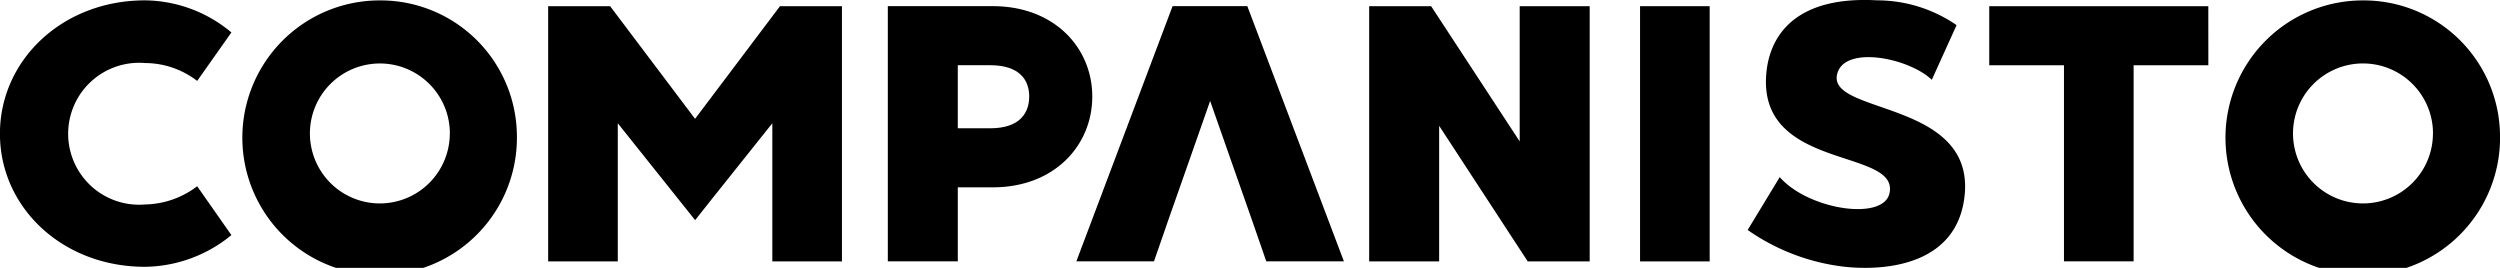 <svg id="logo_companisto_simplu" xmlns="http://www.w3.org/2000/svg" width="175.343" height="18.787" viewBox="0 0 175.343 18.787">
  <g id="Group_113" data-name="Group 113" transform="translate(0 0)">
    <path id="Path_113" data-name="Path 113" d="M144.368,378.241v17.9h-4.883v-9.689l-4.346,5.445-1.069,1.351-1.078-1.351-4.346-5.445v9.689h-4.883v-17.9h4.346l5.957,7.9,5.956-7.9Z" transform="translate(-85.316 -377.807)"/>
    <path id="Path_114" data-name="Path 114" d="M24.584,390.077l2.4,3.426a9.711,9.711,0,0,1-6.059,2.224c-5.8,0-10.175-4.167-10.175-9.331s4.372-9.357,10.175-9.357a9.587,9.587,0,0,1,6.059,2.25l-2.4,3.4a6.024,6.024,0,0,0-3.656-1.253,4.977,4.977,0,1,0,0,9.919A6.224,6.224,0,0,0,24.584,390.077Z" transform="translate(-10.754 -377.014)"/>
    <path id="Path_115" data-name="Path 115" d="M79.98,386.4a9.629,9.629,0,1,1-9.612-9.357A9.561,9.561,0,0,1,79.98,386.4Zm-4.7,0a4.908,4.908,0,1,0-4.908,4.882A4.91,4.91,0,0,0,75.276,386.4Z" transform="translate(-43.728 -377.014)"/>
    <path id="Path_116" data-name="Path 116" d="M208.125,384.581c0,3.426-2.659,6.366-6.979,6.366h-2.454v5.19h-4.908v-17.9h7.362C205.466,378.241,208.125,381.156,208.125,384.581Zm-4.423,0c0-1.125-.639-2.2-2.735-2.2h-2.276v4.423h2.276C203.063,386.805,203.7,385.706,203.7,384.581Z" transform="translate(-131.515 -377.807)"/>
    <path id="Path_117" data-name="Path 117" d="M243.424,388.825l-1.381-3.938-1.381,3.938-1.457,4.141-1.1,3.17h-5.445l6.749-17.9h5.241l6.775,17.9h-5.445l-1.1-3.17Z" transform="translate(-157.167 -377.807)"/>
    <path id="Path_118" data-name="Path 118" d="M297.365,378.241l6.212,9.485v-9.485h4.909v17.9H304.14l-6.212-9.51v9.51h-4.908v-17.9Z" transform="translate(-196.99 -377.807)"/>
    <path id="Path_119" data-name="Path 119" d="M353.75,378.241v17.9h-4.883v-17.9Z" transform="translate(-233.838 -377.807)"/>
    <path id="Path_120" data-name="Path 120" d="M386.287,390.463c-.383,5.062-5.471,5.522-8.411,5.215a14.8,14.8,0,0,1-6.825-2.583l2.25-3.707c2.019,2.3,7.286,3.094,7.7,1.125.69-3.222-9.485-1.509-8.616-8.641.332-2.659,2.275-5.19,7.746-4.883a9.832,9.832,0,0,1,5.573,1.739l-1.738,3.834c-1.636-1.56-6.212-2.454-6.647-.358C376.726,384.966,386.748,384.02,386.287,390.463Z" transform="translate(-248.475 -376.965)"/>
    <path id="Path_121" data-name="Path 121" d="M436.226,382.383h-5.241v13.754H426.1V382.383h-5.241v-4.142h15.365Z" transform="translate(-281.339 -377.807)"/>
    <path id="Path_122" data-name="Path 122" d="M488.82,386.4a9.629,9.629,0,1,1-9.612-9.357A9.561,9.561,0,0,1,488.82,386.4Zm-4.7,0a4.909,4.909,0,1,0-4.909,4.882A4.91,4.91,0,0,0,484.117,386.4Z" transform="translate(-313.477 -377.014)"/>
  </g>
</svg>

